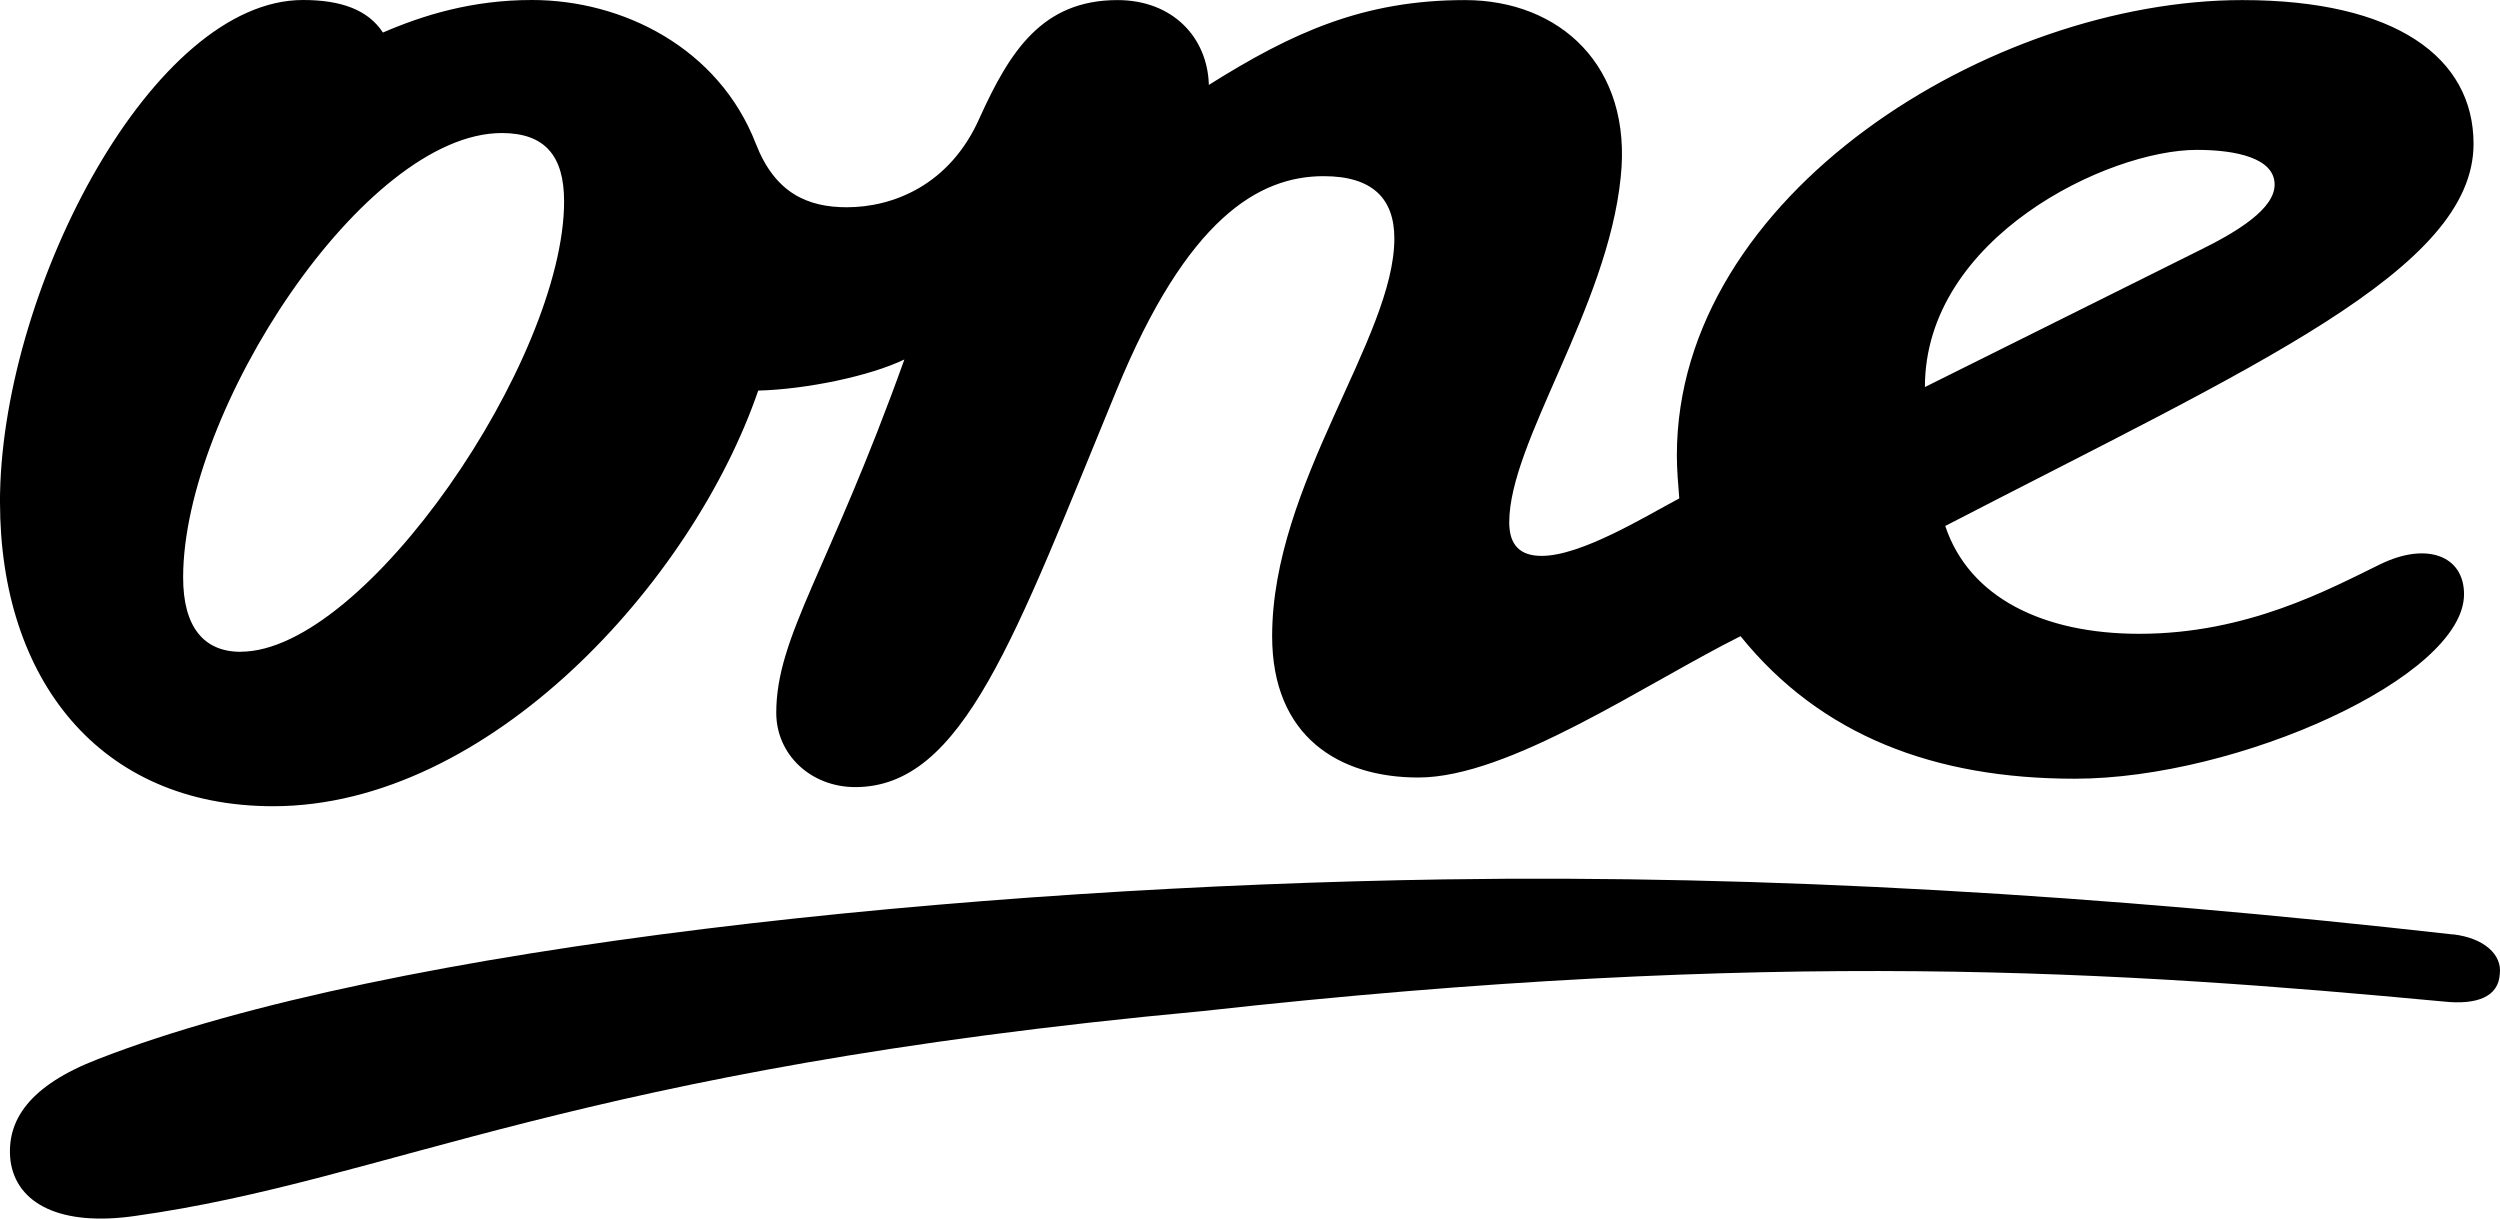 <?xml version='1.0' encoding='utf-8'?>
<svg:svg xmlns:svg="http://www.w3.org/2000/svg" fill="none" viewBox="0.0 -1.1102230246251565e-16 59.999 29.246"><svg:path fill="currentColor" d="M58.874 22.427c-8.425-.95-16.446-1.438-24.208-1.322-11.3.172-25.242 1.553-32.314 4.313C.714 26.05.14 26.884.252 27.86c.144 1.035 1.209 1.58 2.992 1.322 6.153-.862 10.465-3.508 25.616-4.916 13.713-1.525 22.08-.95 29.784-.23.805.087 1.322-.116 1.35-.662.059-.459-.373-.862-1.12-.95zm-1.752-8.884c-1.237.604-3.192 1.668-5.78 1.668-2.3 0-4.082-.863-4.657-2.588C54.131 8.77 59.364 6.47 59.364 3.452c0-2.07-1.868-3.45-5.55-3.45-6.008 0-13.57 4.658-13.57 10.925 0 .345.03.69.058 1.034-.862.46-2.358 1.38-3.305 1.38-.517 0-.776-.259-.776-.805 0-1.925 2.358-5.146 2.675-8.28.287-2.674-1.467-4.254-3.738-4.254-2.44 0-4.149.781-6.146 2.036C28.98.888 28.134.002 26.82.002c-1.811 0-2.587 1.237-3.305 2.817-.718 1.638-2.1 2.155-3.191 2.155-.95 0-1.725-.345-2.184-1.524C17.248 1.15 14.948 0 12.764 0c-1.44 0-2.617.367-3.574.781C8.833.235 8.187 0 7.272 0 3.676 0 .108 6.832.002 11.818q0 .056-.002.11v.118c0 4.255 2.387 7.303 6.555 7.303 5.175 0 10.062-5.375 11.642-9.975 1.15-.03 2.675-.346 3.508-.747-1.812 5.06-3.075 6.641-3.075 8.48 0 1.006.833 1.783 1.896 1.783 2.588 0 3.825-3.593 6.267-9.516 1.697-4.141 3.422-5.146 4.975-5.146 1.179 0 1.696.546 1.696 1.495 0 2.387-2.933 5.893-2.933 9.545 0 2.416 1.61 3.392 3.508 3.392 2.184 0 5.433-2.242 7.733-3.392 1.926 2.387 4.658 3.421 8.021 3.421 3.91 0 9.343-2.442 9.343-4.428 0-.92-.891-1.266-2.012-.718zm-51.347 2.1c-.891 0-1.38-.604-1.38-1.783 0-3.996 4.342-10.667 7.647-10.667 1.034 0 1.496.546 1.496 1.639 0 3.795-4.772 10.809-7.763 10.809zM52.723 3.597c.949 0 1.867.2 1.867.833 0 .575-.862 1.121-1.868 1.61l-6.525 3.249c0-3.593 4.4-5.692 6.525-5.692" /></svg:svg>